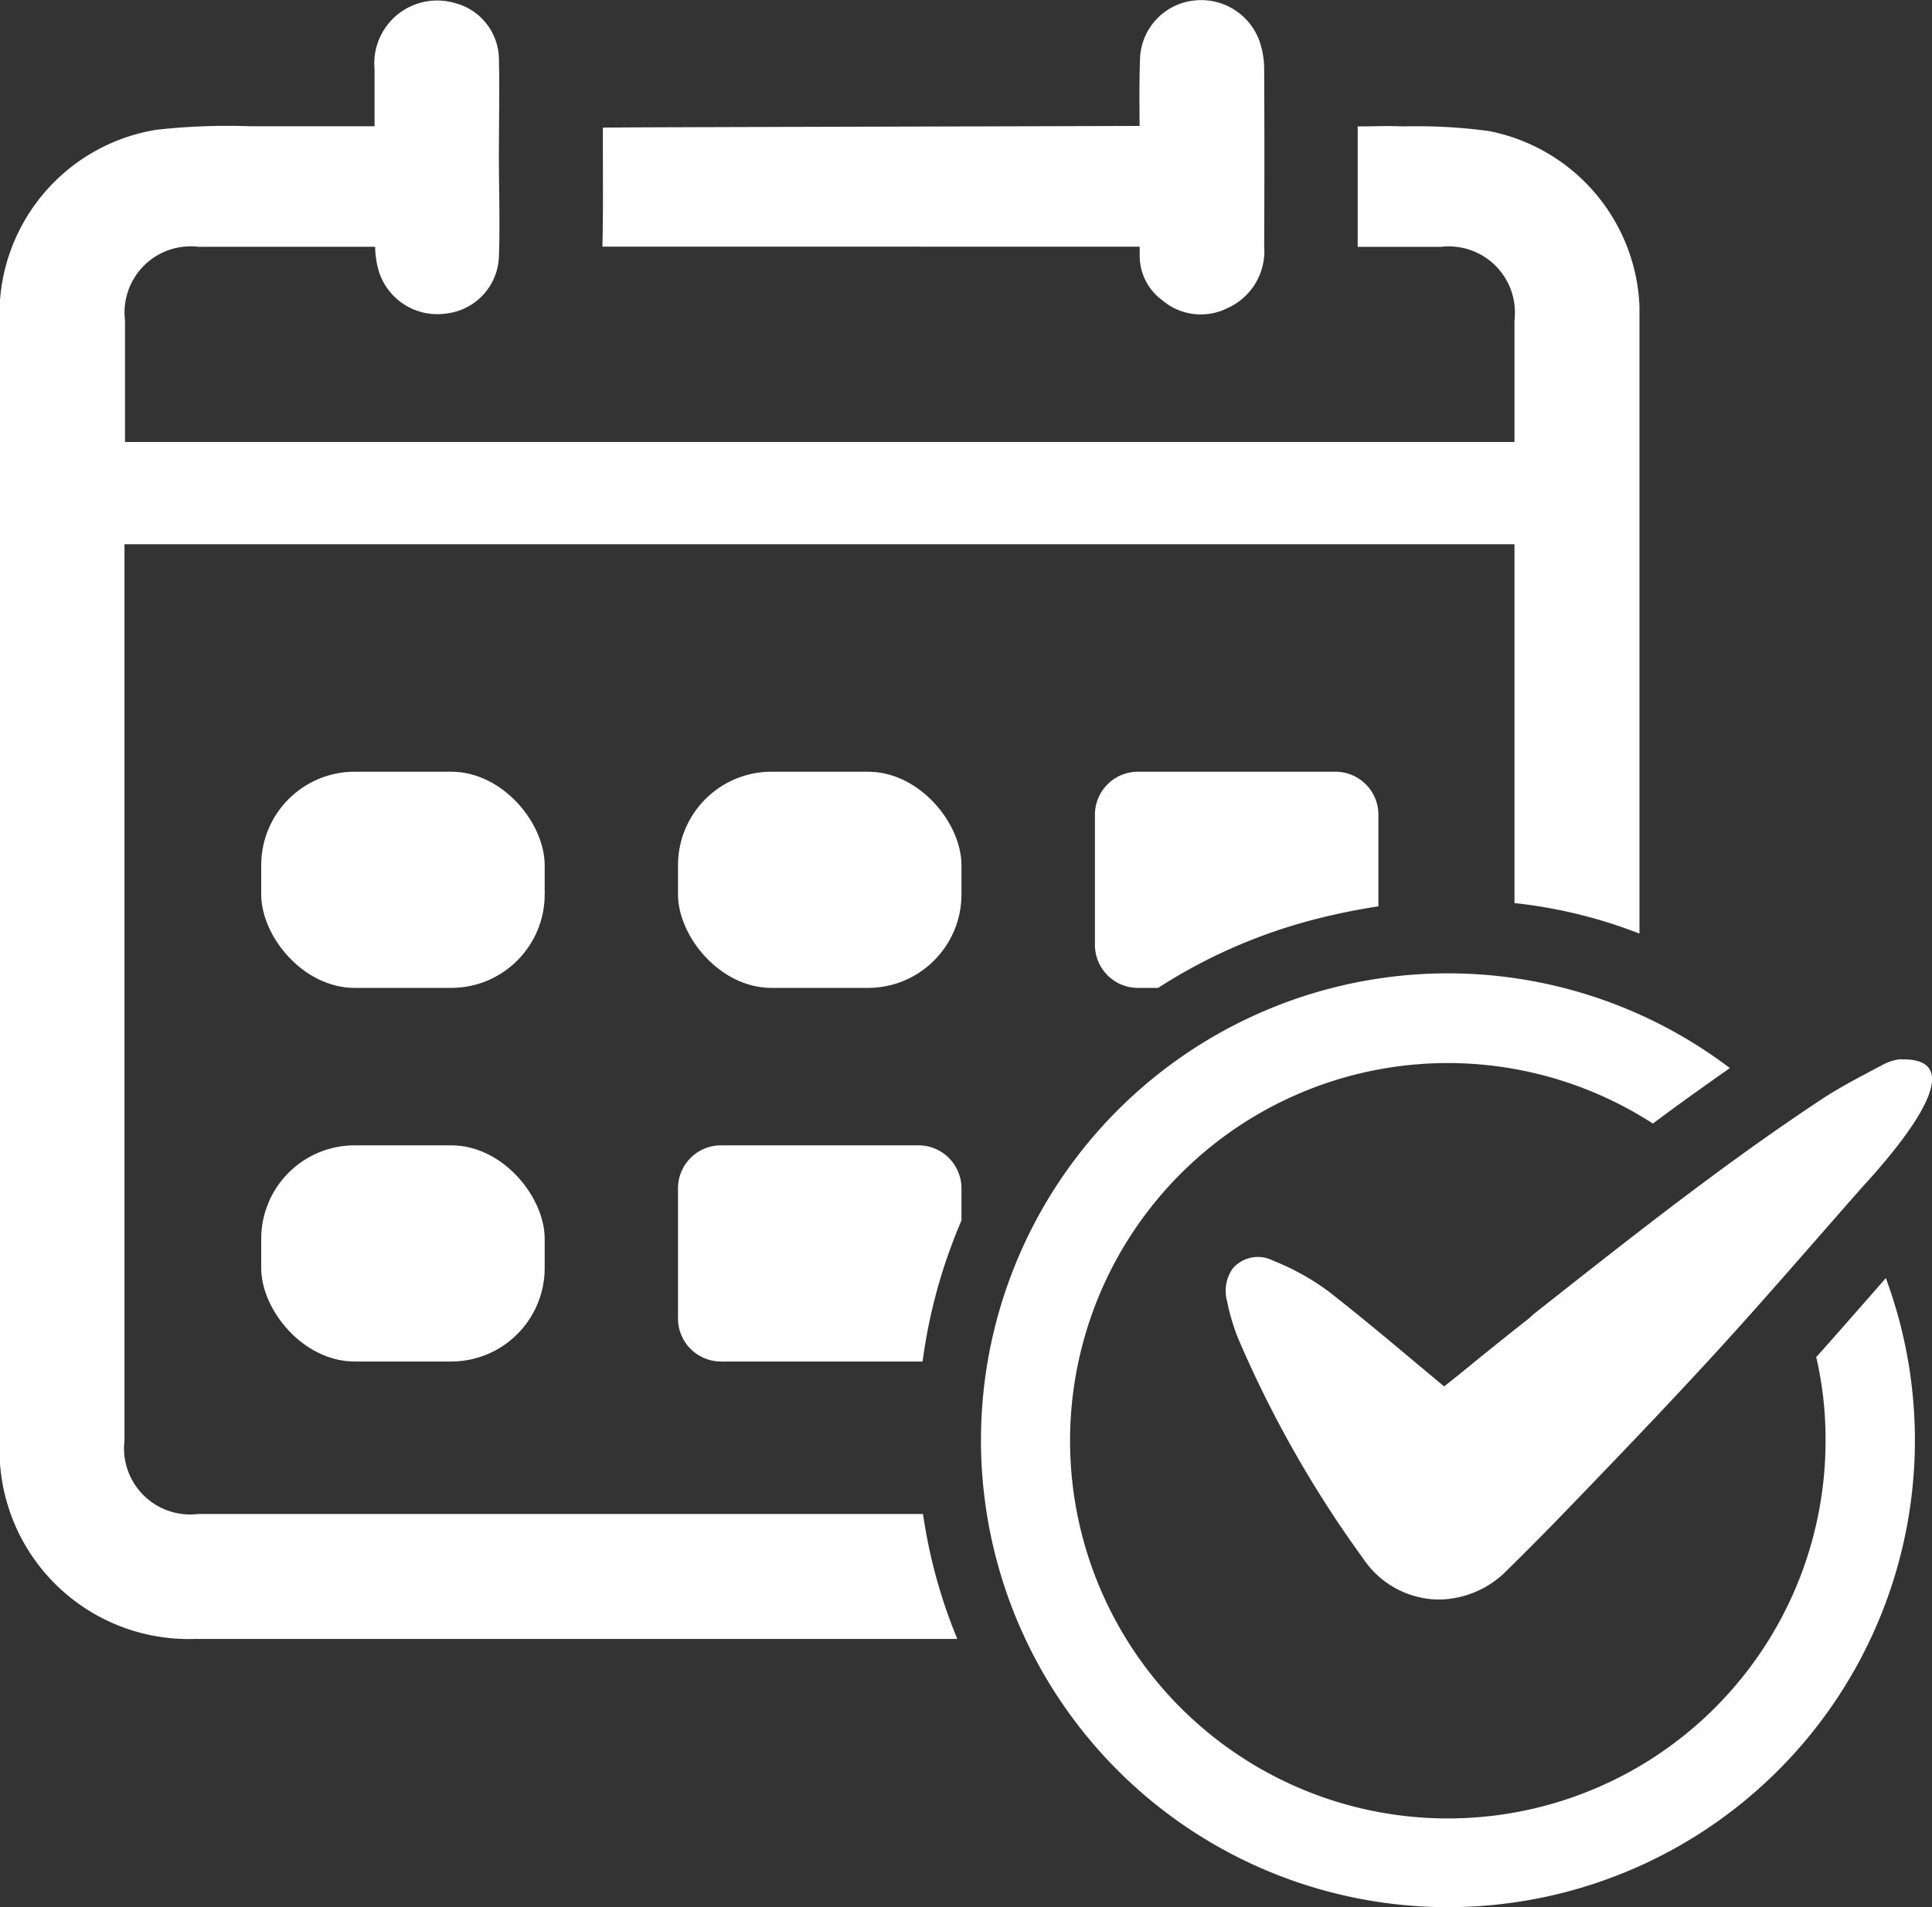 <svg xmlns="http://www.w3.org/2000/svg" width="26.028" height="25.697" viewBox="0 0 26.028 25.697"><rect x="0" y="0" width="26.028" height="25.697" fill="#333333" stroke="none"/><g transform="translate(-21.646 -22.007)"><rect width="3.819" height="2.913" rx="1.26" transform="translate(25.165 32.405)" fill="#fff"/><rect width="3.819" height="2.913" rx="1.26" transform="translate(30.78 32.405)" fill="#fff"/><path d="M57.6,45.238v1.236a8.58,8.58,0,0,0-.914.19,7.2,7.2,0,0,0-2.054.909h-.273a.58.58,0,0,1-.578-.578V45.238a.58.58,0,0,1,.578-.578H57.02A.58.58,0,0,1,57.6,45.238Z" transform="translate(-17.384 -12.255)" fill="#fff"/><rect width="3.819" height="2.913" rx="1.26" transform="translate(25.165 37.439)" fill="#fff"/><path d="M45.365,56.206v.435a7.2,7.2,0,0,0-.524,1.9l-.054,0H42.124a.58.58,0,0,1-.578-.578V56.206a.58.58,0,0,1,.578-.578h2.662A.58.58,0,0,1,45.365,56.206Z" transform="translate(-10.766 -18.189)" fill="#fff"/><g transform="translate(21.646 22.007)"><path d="M46.566,25.331c0,.044,0,.088,0,.131a.744.744,0,0,0,.306.592.8.8,0,0,0,.871.107.841.841,0,0,0,.5-.837q.006-1.2,0-2.395a1.159,1.159,0,0,0-.067-.379.835.835,0,0,0-.868-.537.817.817,0,0,0-.737.774c-.011.305-.009.611-.006.917-2.192.007-7.143.017-7.231.023,0,.1,0,.179,0,.257,0,.448.005.9-.006,1.346Z" transform="translate(-31.212 -22.007)" fill="#fff"/><path d="M43.733,34.59q0-4.13,0-8.26c0-.065,0-.129,0-.194a2.51,2.51,0,0,0-2.033-2.36,7.262,7.262,0,0,0-1.137-.062c-.343-.01-.255,0-.626,0v.257c0,.446,0,.892,0,1.338,0,.01,0,.019,0,.028H41.06a.891.891,0,0,1,.989.989v1.64H23.33v-1.64a.891.891,0,0,1,.988-.99H26.7a1.219,1.219,0,0,0,.053.341.826.826,0,0,0,.914.557.8.8,0,0,0,.7-.754c.017-.452,0-.906,0-1.359s.011-.892,0-1.338a.791.791,0,0,0-.6-.733.847.847,0,0,0-1.075.893q0,.385,0,.769c-.36,0-1.413,0-1.673,0a8.637,8.637,0,0,0-1.269.048,2.516,2.516,0,0,0-2.109,2.583q0,7.56,0,15.121a2.547,2.547,0,0,0,2.625,2.63q5.139,0,10.277,0a6.981,6.981,0,0,1-.429-1.477c-.012-.068-.023-.137-.033-.206h-9.77a.891.891,0,0,1-.988-.99q0-3.774,0-7.549,0-2.264,0-4.528H42.049q0,2.264,0,4.528v.307A6.569,6.569,0,0,1,43.733,34.59Z" transform="translate(-21.646 -22.011)" fill="#fff"/></g><path d="M62.637,54.677l-.139.16c-.265.3-.525.6-.794.9l-.009.008a4.877,4.877,0,0,1,.126,1.118A5.089,5.089,0,1,1,59.495,52.6c.34-.256.685-.5,1.037-.748a6.291,6.291,0,1,0,2.1,2.827Z" transform="translate(-15.581 -15.454)" fill="#fff"/><path d="M67.136,53.347c-.011-.147-.119-.242-.385-.242a.46.46,0,0,0-.058,0,.659.659,0,0,0-.232.079l-.074.039-.207.11c-.169.091-.369.2-.565.332-1.338.887-2.612,1.9-3.844,2.871L61.7,56.6c-.3.235-.6.478-.887.712l-.249.2-.392-.327c-.378-.317-.769-.644-1.166-.954a3.288,3.288,0,0,0-.744-.413.449.449,0,0,0-.543.1.521.521,0,0,0-.08.444,2.913,2.913,0,0,0,.143.488,15.224,15.224,0,0,0,1.695,2.987,1.237,1.237,0,0,0,1.017.546A1.3,1.3,0,0,0,61.4,60c.241-.237.49-.487.739-.744.9-.932,1.8-1.869,2.66-2.839.461-.519.915-1.044,1.374-1.564C66.3,54.709,67.168,53.793,67.136,53.347Z" transform="translate(-19.462 -16.824)" fill="#fff"/></g></svg>